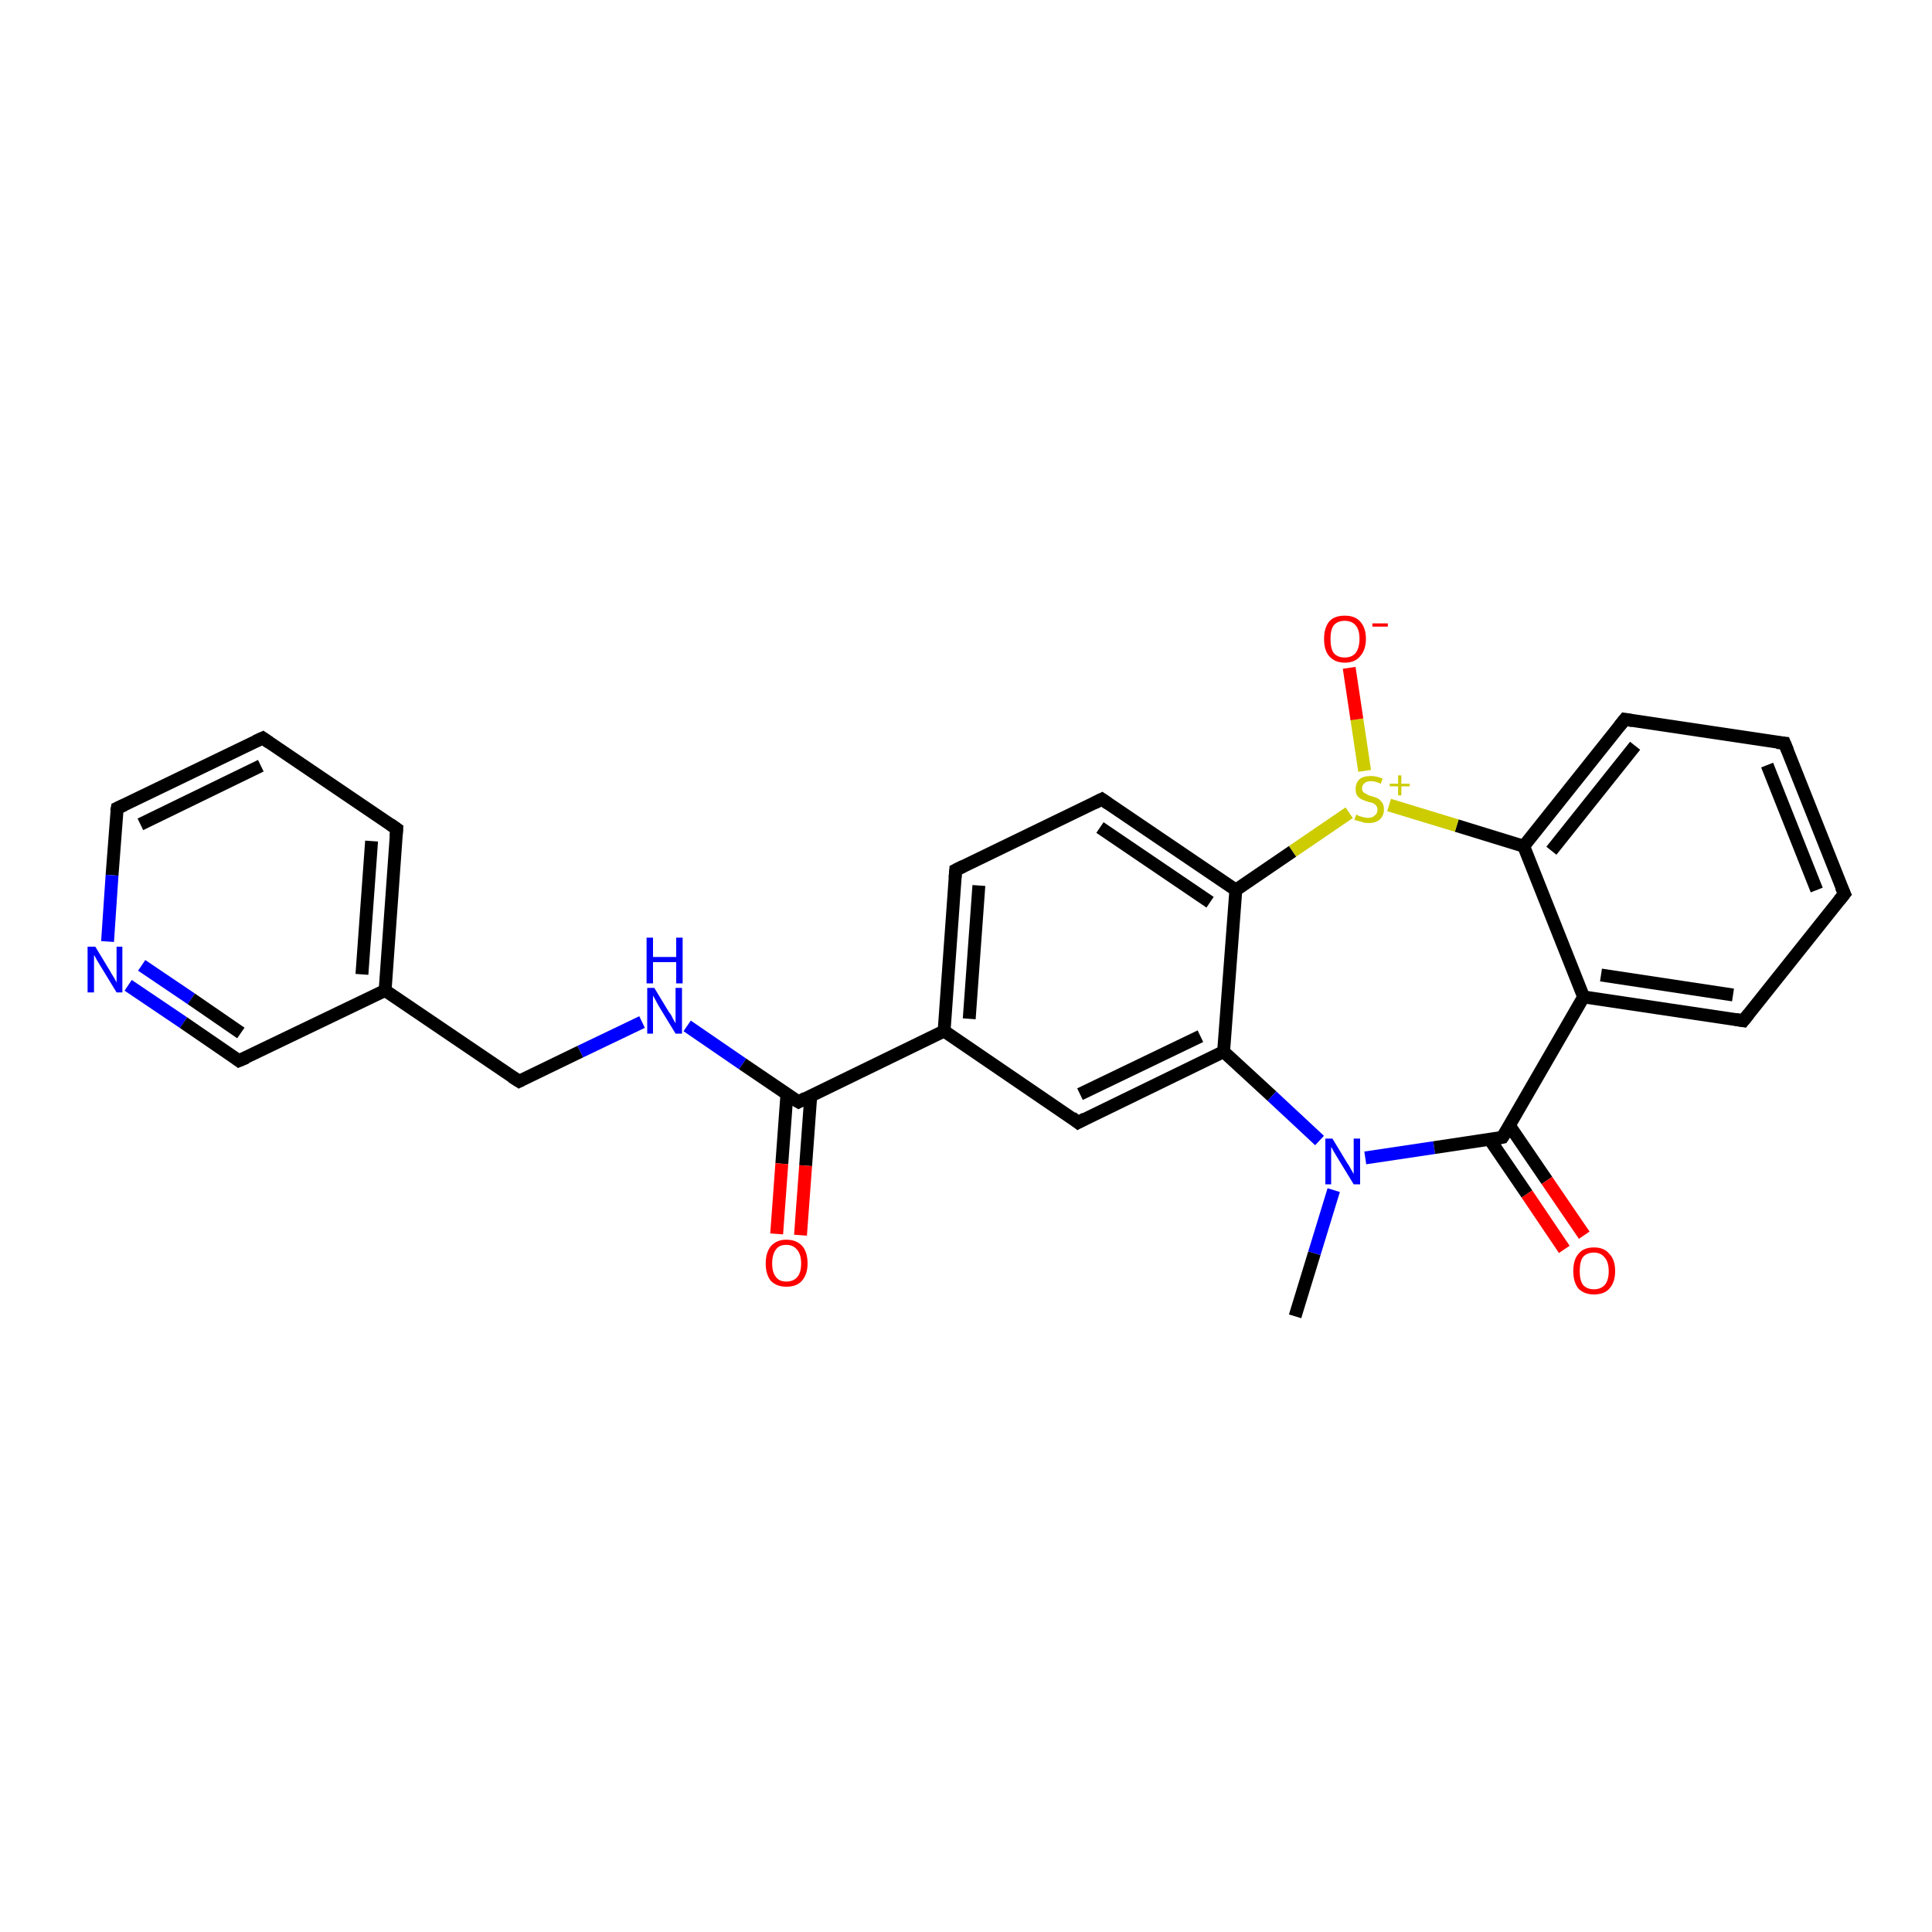 <?xml version='1.0' encoding='iso-8859-1'?>
<svg version='1.1' baseProfile='full'
              xmlns='http://www.w3.org/2000/svg'
                      xmlns:rdkit='http://www.rdkit.org/xml'
                      xmlns:xlink='http://www.w3.org/1999/xlink'
                  xml:space='preserve'
width='300px' height='300px' viewBox='0 0 300 300'>
<!-- END OF HEADER -->
<rect style='opacity:1.0;fill:#FFFFFF;stroke:none' width='300.0' height='300.0' x='0.0' y='0.0'> </rect>
<path class='bond-0 atom-0 atom-1' d='M 201.1,204.4 L 204.1,194.6' style='fill:none;fill-rule:evenodd;stroke:#000000;stroke-width:2.0px;stroke-linecap:butt;stroke-linejoin:miter;stroke-opacity:1' />
<path class='bond-0 atom-0 atom-1' d='M 204.1,194.6 L 207.1,184.8' style='fill:none;fill-rule:evenodd;stroke:#0000FF;stroke-width:2.0px;stroke-linecap:butt;stroke-linejoin:miter;stroke-opacity:1' />
<path class='bond-1 atom-1 atom-2' d='M 212.0,179.8 L 222.7,178.2' style='fill:none;fill-rule:evenodd;stroke:#0000FF;stroke-width:2.0px;stroke-linecap:butt;stroke-linejoin:miter;stroke-opacity:1' />
<path class='bond-1 atom-1 atom-2' d='M 222.7,178.2 L 233.3,176.6' style='fill:none;fill-rule:evenodd;stroke:#000000;stroke-width:2.0px;stroke-linecap:butt;stroke-linejoin:miter;stroke-opacity:1' />
<path class='bond-2 atom-2 atom-3' d='M 231.3,176.9 L 237.1,185.4' style='fill:none;fill-rule:evenodd;stroke:#000000;stroke-width:2.0px;stroke-linecap:butt;stroke-linejoin:miter;stroke-opacity:1' />
<path class='bond-2 atom-2 atom-3' d='M 237.1,185.4 L 242.9,194.0' style='fill:none;fill-rule:evenodd;stroke:#FF0000;stroke-width:2.0px;stroke-linecap:butt;stroke-linejoin:miter;stroke-opacity:1' />
<path class='bond-2 atom-2 atom-3' d='M 234.4,174.8 L 240.2,183.3' style='fill:none;fill-rule:evenodd;stroke:#000000;stroke-width:2.0px;stroke-linecap:butt;stroke-linejoin:miter;stroke-opacity:1' />
<path class='bond-2 atom-2 atom-3' d='M 240.2,183.3 L 246.0,191.8' style='fill:none;fill-rule:evenodd;stroke:#FF0000;stroke-width:2.0px;stroke-linecap:butt;stroke-linejoin:miter;stroke-opacity:1' />
<path class='bond-3 atom-2 atom-4' d='M 233.3,176.6 L 245.9,154.8' style='fill:none;fill-rule:evenodd;stroke:#000000;stroke-width:2.0px;stroke-linecap:butt;stroke-linejoin:miter;stroke-opacity:1' />
<path class='bond-4 atom-4 atom-5' d='M 245.9,154.8 L 270.7,158.5' style='fill:none;fill-rule:evenodd;stroke:#000000;stroke-width:2.0px;stroke-linecap:butt;stroke-linejoin:miter;stroke-opacity:1' />
<path class='bond-4 atom-4 atom-5' d='M 248.6,151.4 L 269.1,154.5' style='fill:none;fill-rule:evenodd;stroke:#000000;stroke-width:2.0px;stroke-linecap:butt;stroke-linejoin:miter;stroke-opacity:1' />
<path class='bond-5 atom-5 atom-6' d='M 270.7,158.5 L 286.4,138.8' style='fill:none;fill-rule:evenodd;stroke:#000000;stroke-width:2.0px;stroke-linecap:butt;stroke-linejoin:miter;stroke-opacity:1' />
<path class='bond-6 atom-6 atom-7' d='M 286.4,138.8 L 277.1,115.4' style='fill:none;fill-rule:evenodd;stroke:#000000;stroke-width:2.0px;stroke-linecap:butt;stroke-linejoin:miter;stroke-opacity:1' />
<path class='bond-6 atom-6 atom-7' d='M 282.1,138.2 L 274.4,118.8' style='fill:none;fill-rule:evenodd;stroke:#000000;stroke-width:2.0px;stroke-linecap:butt;stroke-linejoin:miter;stroke-opacity:1' />
<path class='bond-7 atom-7 atom-8' d='M 277.1,115.4 L 252.3,111.7' style='fill:none;fill-rule:evenodd;stroke:#000000;stroke-width:2.0px;stroke-linecap:butt;stroke-linejoin:miter;stroke-opacity:1' />
<path class='bond-8 atom-8 atom-9' d='M 252.3,111.7 L 236.6,131.4' style='fill:none;fill-rule:evenodd;stroke:#000000;stroke-width:2.0px;stroke-linecap:butt;stroke-linejoin:miter;stroke-opacity:1' />
<path class='bond-8 atom-8 atom-9' d='M 253.9,115.8 L 240.9,132.1' style='fill:none;fill-rule:evenodd;stroke:#000000;stroke-width:2.0px;stroke-linecap:butt;stroke-linejoin:miter;stroke-opacity:1' />
<path class='bond-9 atom-9 atom-10' d='M 236.6,131.4 L 226.2,128.2' style='fill:none;fill-rule:evenodd;stroke:#000000;stroke-width:2.0px;stroke-linecap:butt;stroke-linejoin:miter;stroke-opacity:1' />
<path class='bond-9 atom-9 atom-10' d='M 226.2,128.2 L 215.7,125.0' style='fill:none;fill-rule:evenodd;stroke:#CCCC00;stroke-width:2.0px;stroke-linecap:butt;stroke-linejoin:miter;stroke-opacity:1' />
<path class='bond-10 atom-10 atom-11' d='M 211.9,119.7 L 210.7,111.7' style='fill:none;fill-rule:evenodd;stroke:#CCCC00;stroke-width:2.0px;stroke-linecap:butt;stroke-linejoin:miter;stroke-opacity:1' />
<path class='bond-10 atom-10 atom-11' d='M 210.7,111.7 L 209.5,103.7' style='fill:none;fill-rule:evenodd;stroke:#FF0000;stroke-width:2.0px;stroke-linecap:butt;stroke-linejoin:miter;stroke-opacity:1' />
<path class='bond-11 atom-10 atom-12' d='M 209.5,126.2 L 200.7,132.2' style='fill:none;fill-rule:evenodd;stroke:#CCCC00;stroke-width:2.0px;stroke-linecap:butt;stroke-linejoin:miter;stroke-opacity:1' />
<path class='bond-11 atom-10 atom-12' d='M 200.7,132.2 L 191.9,138.2' style='fill:none;fill-rule:evenodd;stroke:#000000;stroke-width:2.0px;stroke-linecap:butt;stroke-linejoin:miter;stroke-opacity:1' />
<path class='bond-12 atom-12 atom-13' d='M 191.9,138.2 L 171.1,124.1' style='fill:none;fill-rule:evenodd;stroke:#000000;stroke-width:2.0px;stroke-linecap:butt;stroke-linejoin:miter;stroke-opacity:1' />
<path class='bond-12 atom-12 atom-13' d='M 187.9,140.1 L 170.8,128.5' style='fill:none;fill-rule:evenodd;stroke:#000000;stroke-width:2.0px;stroke-linecap:butt;stroke-linejoin:miter;stroke-opacity:1' />
<path class='bond-13 atom-13 atom-14' d='M 171.1,124.1 L 148.4,135.1' style='fill:none;fill-rule:evenodd;stroke:#000000;stroke-width:2.0px;stroke-linecap:butt;stroke-linejoin:miter;stroke-opacity:1' />
<path class='bond-14 atom-14 atom-15' d='M 148.4,135.1 L 146.6,160.1' style='fill:none;fill-rule:evenodd;stroke:#000000;stroke-width:2.0px;stroke-linecap:butt;stroke-linejoin:miter;stroke-opacity:1' />
<path class='bond-14 atom-14 atom-15' d='M 152.0,137.5 L 150.5,158.2' style='fill:none;fill-rule:evenodd;stroke:#000000;stroke-width:2.0px;stroke-linecap:butt;stroke-linejoin:miter;stroke-opacity:1' />
<path class='bond-15 atom-15 atom-16' d='M 146.6,160.1 L 124.0,171.1' style='fill:none;fill-rule:evenodd;stroke:#000000;stroke-width:2.0px;stroke-linecap:butt;stroke-linejoin:miter;stroke-opacity:1' />
<path class='bond-16 atom-16 atom-17' d='M 122.2,169.8 L 121.4,180.7' style='fill:none;fill-rule:evenodd;stroke:#000000;stroke-width:2.0px;stroke-linecap:butt;stroke-linejoin:miter;stroke-opacity:1' />
<path class='bond-16 atom-16 atom-17' d='M 121.4,180.7 L 120.6,191.6' style='fill:none;fill-rule:evenodd;stroke:#FF0000;stroke-width:2.0px;stroke-linecap:butt;stroke-linejoin:miter;stroke-opacity:1' />
<path class='bond-16 atom-16 atom-17' d='M 125.9,170.1 L 125.1,181.0' style='fill:none;fill-rule:evenodd;stroke:#000000;stroke-width:2.0px;stroke-linecap:butt;stroke-linejoin:miter;stroke-opacity:1' />
<path class='bond-16 atom-16 atom-17' d='M 125.1,181.0 L 124.3,191.8' style='fill:none;fill-rule:evenodd;stroke:#FF0000;stroke-width:2.0px;stroke-linecap:butt;stroke-linejoin:miter;stroke-opacity:1' />
<path class='bond-17 atom-16 atom-18' d='M 124.0,171.1 L 115.3,165.2' style='fill:none;fill-rule:evenodd;stroke:#000000;stroke-width:2.0px;stroke-linecap:butt;stroke-linejoin:miter;stroke-opacity:1' />
<path class='bond-17 atom-16 atom-18' d='M 115.3,165.2 L 106.7,159.3' style='fill:none;fill-rule:evenodd;stroke:#0000FF;stroke-width:2.0px;stroke-linecap:butt;stroke-linejoin:miter;stroke-opacity:1' />
<path class='bond-18 atom-18 atom-19' d='M 99.7,158.7 L 90.1,163.3' style='fill:none;fill-rule:evenodd;stroke:#0000FF;stroke-width:2.0px;stroke-linecap:butt;stroke-linejoin:miter;stroke-opacity:1' />
<path class='bond-18 atom-18 atom-19' d='M 90.1,163.3 L 80.6,167.9' style='fill:none;fill-rule:evenodd;stroke:#000000;stroke-width:2.0px;stroke-linecap:butt;stroke-linejoin:miter;stroke-opacity:1' />
<path class='bond-19 atom-19 atom-20' d='M 80.6,167.9 L 59.8,153.8' style='fill:none;fill-rule:evenodd;stroke:#000000;stroke-width:2.0px;stroke-linecap:butt;stroke-linejoin:miter;stroke-opacity:1' />
<path class='bond-20 atom-20 atom-21' d='M 59.8,153.8 L 61.6,128.7' style='fill:none;fill-rule:evenodd;stroke:#000000;stroke-width:2.0px;stroke-linecap:butt;stroke-linejoin:miter;stroke-opacity:1' />
<path class='bond-20 atom-20 atom-21' d='M 56.2,151.3 L 57.7,130.6' style='fill:none;fill-rule:evenodd;stroke:#000000;stroke-width:2.0px;stroke-linecap:butt;stroke-linejoin:miter;stroke-opacity:1' />
<path class='bond-21 atom-21 atom-22' d='M 61.6,128.7 L 40.8,114.6' style='fill:none;fill-rule:evenodd;stroke:#000000;stroke-width:2.0px;stroke-linecap:butt;stroke-linejoin:miter;stroke-opacity:1' />
<path class='bond-22 atom-22 atom-23' d='M 40.8,114.6 L 18.2,125.5' style='fill:none;fill-rule:evenodd;stroke:#000000;stroke-width:2.0px;stroke-linecap:butt;stroke-linejoin:miter;stroke-opacity:1' />
<path class='bond-22 atom-22 atom-23' d='M 40.5,118.9 L 21.8,128.0' style='fill:none;fill-rule:evenodd;stroke:#000000;stroke-width:2.0px;stroke-linecap:butt;stroke-linejoin:miter;stroke-opacity:1' />
<path class='bond-23 atom-23 atom-24' d='M 18.2,125.5 L 17.4,135.9' style='fill:none;fill-rule:evenodd;stroke:#000000;stroke-width:2.0px;stroke-linecap:butt;stroke-linejoin:miter;stroke-opacity:1' />
<path class='bond-23 atom-23 atom-24' d='M 17.4,135.9 L 16.7,146.2' style='fill:none;fill-rule:evenodd;stroke:#0000FF;stroke-width:2.0px;stroke-linecap:butt;stroke-linejoin:miter;stroke-opacity:1' />
<path class='bond-24 atom-24 atom-25' d='M 19.9,153.0 L 28.5,158.8' style='fill:none;fill-rule:evenodd;stroke:#0000FF;stroke-width:2.0px;stroke-linecap:butt;stroke-linejoin:miter;stroke-opacity:1' />
<path class='bond-24 atom-24 atom-25' d='M 28.5,158.8 L 37.1,164.7' style='fill:none;fill-rule:evenodd;stroke:#000000;stroke-width:2.0px;stroke-linecap:butt;stroke-linejoin:miter;stroke-opacity:1' />
<path class='bond-24 atom-24 atom-25' d='M 22.0,149.9 L 29.7,155.1' style='fill:none;fill-rule:evenodd;stroke:#0000FF;stroke-width:2.0px;stroke-linecap:butt;stroke-linejoin:miter;stroke-opacity:1' />
<path class='bond-24 atom-24 atom-25' d='M 29.7,155.1 L 37.4,160.4' style='fill:none;fill-rule:evenodd;stroke:#000000;stroke-width:2.0px;stroke-linecap:butt;stroke-linejoin:miter;stroke-opacity:1' />
<path class='bond-25 atom-15 atom-26' d='M 146.6,160.1 L 167.4,174.3' style='fill:none;fill-rule:evenodd;stroke:#000000;stroke-width:2.0px;stroke-linecap:butt;stroke-linejoin:miter;stroke-opacity:1' />
<path class='bond-26 atom-26 atom-27' d='M 167.4,174.3 L 190.0,163.3' style='fill:none;fill-rule:evenodd;stroke:#000000;stroke-width:2.0px;stroke-linecap:butt;stroke-linejoin:miter;stroke-opacity:1' />
<path class='bond-26 atom-26 atom-27' d='M 167.7,169.9 L 186.4,160.9' style='fill:none;fill-rule:evenodd;stroke:#000000;stroke-width:2.0px;stroke-linecap:butt;stroke-linejoin:miter;stroke-opacity:1' />
<path class='bond-27 atom-27 atom-1' d='M 190.0,163.3 L 197.5,170.2' style='fill:none;fill-rule:evenodd;stroke:#000000;stroke-width:2.0px;stroke-linecap:butt;stroke-linejoin:miter;stroke-opacity:1' />
<path class='bond-27 atom-27 atom-1' d='M 197.5,170.2 L 204.9,177.1' style='fill:none;fill-rule:evenodd;stroke:#0000FF;stroke-width:2.0px;stroke-linecap:butt;stroke-linejoin:miter;stroke-opacity:1' />
<path class='bond-28 atom-9 atom-4' d='M 236.6,131.4 L 245.9,154.8' style='fill:none;fill-rule:evenodd;stroke:#000000;stroke-width:2.0px;stroke-linecap:butt;stroke-linejoin:miter;stroke-opacity:1' />
<path class='bond-29 atom-27 atom-12' d='M 190.0,163.3 L 191.9,138.2' style='fill:none;fill-rule:evenodd;stroke:#000000;stroke-width:2.0px;stroke-linecap:butt;stroke-linejoin:miter;stroke-opacity:1' />
<path class='bond-30 atom-25 atom-20' d='M 37.1,164.7 L 59.8,153.8' style='fill:none;fill-rule:evenodd;stroke:#000000;stroke-width:2.0px;stroke-linecap:butt;stroke-linejoin:miter;stroke-opacity:1' />
<path d='M 232.8,176.7 L 233.3,176.6 L 234.0,175.5' style='fill:none;stroke:#000000;stroke-width:2.0px;stroke-linecap:butt;stroke-linejoin:miter;stroke-opacity:1;' />
<path d='M 269.5,158.3 L 270.7,158.5 L 271.5,157.5' style='fill:none;stroke:#000000;stroke-width:2.0px;stroke-linecap:butt;stroke-linejoin:miter;stroke-opacity:1;' />
<path d='M 285.6,139.8 L 286.4,138.8 L 285.9,137.7' style='fill:none;stroke:#000000;stroke-width:2.0px;stroke-linecap:butt;stroke-linejoin:miter;stroke-opacity:1;' />
<path d='M 277.6,116.6 L 277.1,115.4 L 275.9,115.3' style='fill:none;stroke:#000000;stroke-width:2.0px;stroke-linecap:butt;stroke-linejoin:miter;stroke-opacity:1;' />
<path d='M 253.5,111.9 L 252.3,111.7 L 251.5,112.7' style='fill:none;stroke:#000000;stroke-width:2.0px;stroke-linecap:butt;stroke-linejoin:miter;stroke-opacity:1;' />
<path d='M 172.1,124.8 L 171.1,124.1 L 169.9,124.7' style='fill:none;stroke:#000000;stroke-width:2.0px;stroke-linecap:butt;stroke-linejoin:miter;stroke-opacity:1;' />
<path d='M 149.6,134.5 L 148.4,135.1 L 148.3,136.3' style='fill:none;stroke:#000000;stroke-width:2.0px;stroke-linecap:butt;stroke-linejoin:miter;stroke-opacity:1;' />
<path d='M 125.1,170.5 L 124.0,171.1 L 123.5,170.8' style='fill:none;stroke:#000000;stroke-width:2.0px;stroke-linecap:butt;stroke-linejoin:miter;stroke-opacity:1;' />
<path d='M 81.0,167.7 L 80.6,167.9 L 79.5,167.2' style='fill:none;stroke:#000000;stroke-width:2.0px;stroke-linecap:butt;stroke-linejoin:miter;stroke-opacity:1;' />
<path d='M 61.5,129.9 L 61.6,128.7 L 60.6,128.0' style='fill:none;stroke:#000000;stroke-width:2.0px;stroke-linecap:butt;stroke-linejoin:miter;stroke-opacity:1;' />
<path d='M 41.8,115.3 L 40.8,114.6 L 39.7,115.1' style='fill:none;stroke:#000000;stroke-width:2.0px;stroke-linecap:butt;stroke-linejoin:miter;stroke-opacity:1;' />
<path d='M 19.3,125.0 L 18.2,125.5 L 18.1,126.0' style='fill:none;stroke:#000000;stroke-width:2.0px;stroke-linecap:butt;stroke-linejoin:miter;stroke-opacity:1;' />
<path d='M 36.7,164.4 L 37.1,164.7 L 38.3,164.2' style='fill:none;stroke:#000000;stroke-width:2.0px;stroke-linecap:butt;stroke-linejoin:miter;stroke-opacity:1;' />
<path d='M 166.4,173.5 L 167.4,174.3 L 168.5,173.7' style='fill:none;stroke:#000000;stroke-width:2.0px;stroke-linecap:butt;stroke-linejoin:miter;stroke-opacity:1;' />
<path class='atom-1' d='M 206.9 176.8
L 209.2 180.6
Q 209.5 181.0, 209.8 181.6
Q 210.2 182.3, 210.2 182.3
L 210.2 176.8
L 211.2 176.8
L 211.2 183.9
L 210.2 183.9
L 207.7 179.8
Q 207.4 179.3, 207.1 178.8
Q 206.8 178.2, 206.7 178.1
L 206.7 183.9
L 205.8 183.9
L 205.8 176.8
L 206.9 176.8
' fill='#0000FF'/>
<path class='atom-3' d='M 244.3 197.4
Q 244.3 195.6, 245.1 194.7
Q 245.9 193.7, 247.5 193.7
Q 249.1 193.7, 249.9 194.7
Q 250.8 195.6, 250.8 197.4
Q 250.8 199.1, 249.9 200.1
Q 249.1 201.0, 247.5 201.0
Q 246.0 201.0, 245.1 200.1
Q 244.3 199.1, 244.3 197.4
M 247.5 200.2
Q 248.6 200.2, 249.2 199.5
Q 249.8 198.8, 249.8 197.4
Q 249.8 196.0, 249.2 195.3
Q 248.6 194.5, 247.5 194.5
Q 246.4 194.5, 245.8 195.2
Q 245.3 195.9, 245.3 197.4
Q 245.3 198.8, 245.8 199.5
Q 246.4 200.2, 247.5 200.2
' fill='#FF0000'/>
<path class='atom-10' d='M 210.6 126.5
Q 210.7 126.5, 211.0 126.7
Q 211.3 126.8, 211.7 126.9
Q 212.1 127.0, 212.4 127.0
Q 213.1 127.0, 213.5 126.6
Q 213.9 126.3, 213.9 125.7
Q 213.9 125.4, 213.7 125.1
Q 213.5 124.9, 213.2 124.7
Q 212.9 124.6, 212.4 124.5
Q 211.8 124.3, 211.4 124.1
Q 211.0 123.9, 210.7 123.5
Q 210.5 123.1, 210.5 122.5
Q 210.5 121.6, 211.1 121.0
Q 211.7 120.5, 212.9 120.5
Q 213.7 120.5, 214.7 120.9
L 214.4 121.7
Q 213.6 121.3, 212.9 121.3
Q 212.2 121.3, 211.9 121.6
Q 211.5 121.9, 211.5 122.4
Q 211.5 122.8, 211.7 123.0
Q 211.9 123.2, 212.2 123.3
Q 212.4 123.5, 212.9 123.6
Q 213.6 123.8, 214.0 124.0
Q 214.3 124.2, 214.6 124.6
Q 214.9 125.0, 214.9 125.7
Q 214.9 126.7, 214.2 127.3
Q 213.6 127.8, 212.5 127.8
Q 211.8 127.8, 211.4 127.6
Q 210.9 127.5, 210.3 127.3
L 210.6 126.5
' fill='#CCCC00'/>
<path class='atom-10' d='M 215.8 121.7
L 217.1 121.7
L 217.1 120.4
L 217.6 120.4
L 217.6 121.7
L 218.9 121.7
L 218.9 122.1
L 217.6 122.1
L 217.6 123.5
L 217.1 123.5
L 217.1 122.1
L 215.8 122.1
L 215.8 121.7
' fill='#CCCC00'/>
<path class='atom-11' d='M 205.6 99.2
Q 205.6 97.5, 206.4 96.5
Q 207.2 95.6, 208.8 95.6
Q 210.4 95.6, 211.2 96.5
Q 212.1 97.5, 212.1 99.2
Q 212.1 100.9, 211.2 101.9
Q 210.4 102.9, 208.8 102.9
Q 207.3 102.9, 206.4 101.9
Q 205.6 101.0, 205.6 99.2
M 208.8 102.1
Q 209.9 102.1, 210.5 101.4
Q 211.1 100.6, 211.1 99.2
Q 211.1 97.8, 210.5 97.1
Q 209.9 96.4, 208.8 96.4
Q 207.7 96.4, 207.1 97.1
Q 206.6 97.8, 206.6 99.2
Q 206.6 100.7, 207.1 101.4
Q 207.7 102.1, 208.8 102.1
' fill='#FF0000'/>
<path class='atom-11' d='M 213.1 96.8
L 215.5 96.8
L 215.5 97.3
L 213.1 97.3
L 213.1 96.8
' fill='#FF0000'/>
<path class='atom-17' d='M 118.9 196.2
Q 118.9 194.5, 119.7 193.5
Q 120.6 192.5, 122.1 192.5
Q 123.7 192.5, 124.6 193.5
Q 125.4 194.5, 125.4 196.2
Q 125.4 197.9, 124.5 198.9
Q 123.7 199.8, 122.1 199.8
Q 120.6 199.8, 119.7 198.9
Q 118.9 197.9, 118.9 196.2
M 122.1 199.0
Q 123.2 199.0, 123.8 198.3
Q 124.4 197.6, 124.4 196.2
Q 124.4 194.8, 123.8 194.1
Q 123.2 193.3, 122.1 193.3
Q 121.0 193.3, 120.5 194.0
Q 119.9 194.8, 119.9 196.2
Q 119.9 197.6, 120.5 198.3
Q 121.0 199.0, 122.1 199.0
' fill='#FF0000'/>
<path class='atom-18' d='M 101.6 153.4
L 103.9 157.2
Q 104.2 157.5, 104.5 158.2
Q 104.9 158.9, 104.9 158.9
L 104.9 153.4
L 105.9 153.4
L 105.9 160.5
L 104.9 160.5
L 102.4 156.4
Q 102.1 155.9, 101.8 155.3
Q 101.5 154.8, 101.4 154.6
L 101.4 160.5
L 100.5 160.5
L 100.5 153.4
L 101.6 153.4
' fill='#0000FF'/>
<path class='atom-18' d='M 100.4 145.6
L 101.4 145.6
L 101.4 148.6
L 105.0 148.6
L 105.0 145.6
L 106.0 145.6
L 106.0 152.7
L 105.0 152.7
L 105.0 149.4
L 101.4 149.4
L 101.4 152.7
L 100.4 152.7
L 100.4 145.6
' fill='#0000FF'/>
<path class='atom-24' d='M 14.8 147.0
L 17.1 150.8
Q 17.3 151.2, 17.7 151.8
Q 18.1 152.5, 18.1 152.6
L 18.1 147.0
L 19.0 147.0
L 19.0 154.1
L 18.1 154.1
L 15.6 150.0
Q 15.3 149.5, 15.0 149.0
Q 14.7 148.4, 14.6 148.3
L 14.6 154.1
L 13.6 154.1
L 13.6 147.0
L 14.8 147.0
' fill='#0000FF'/>
</svg>
